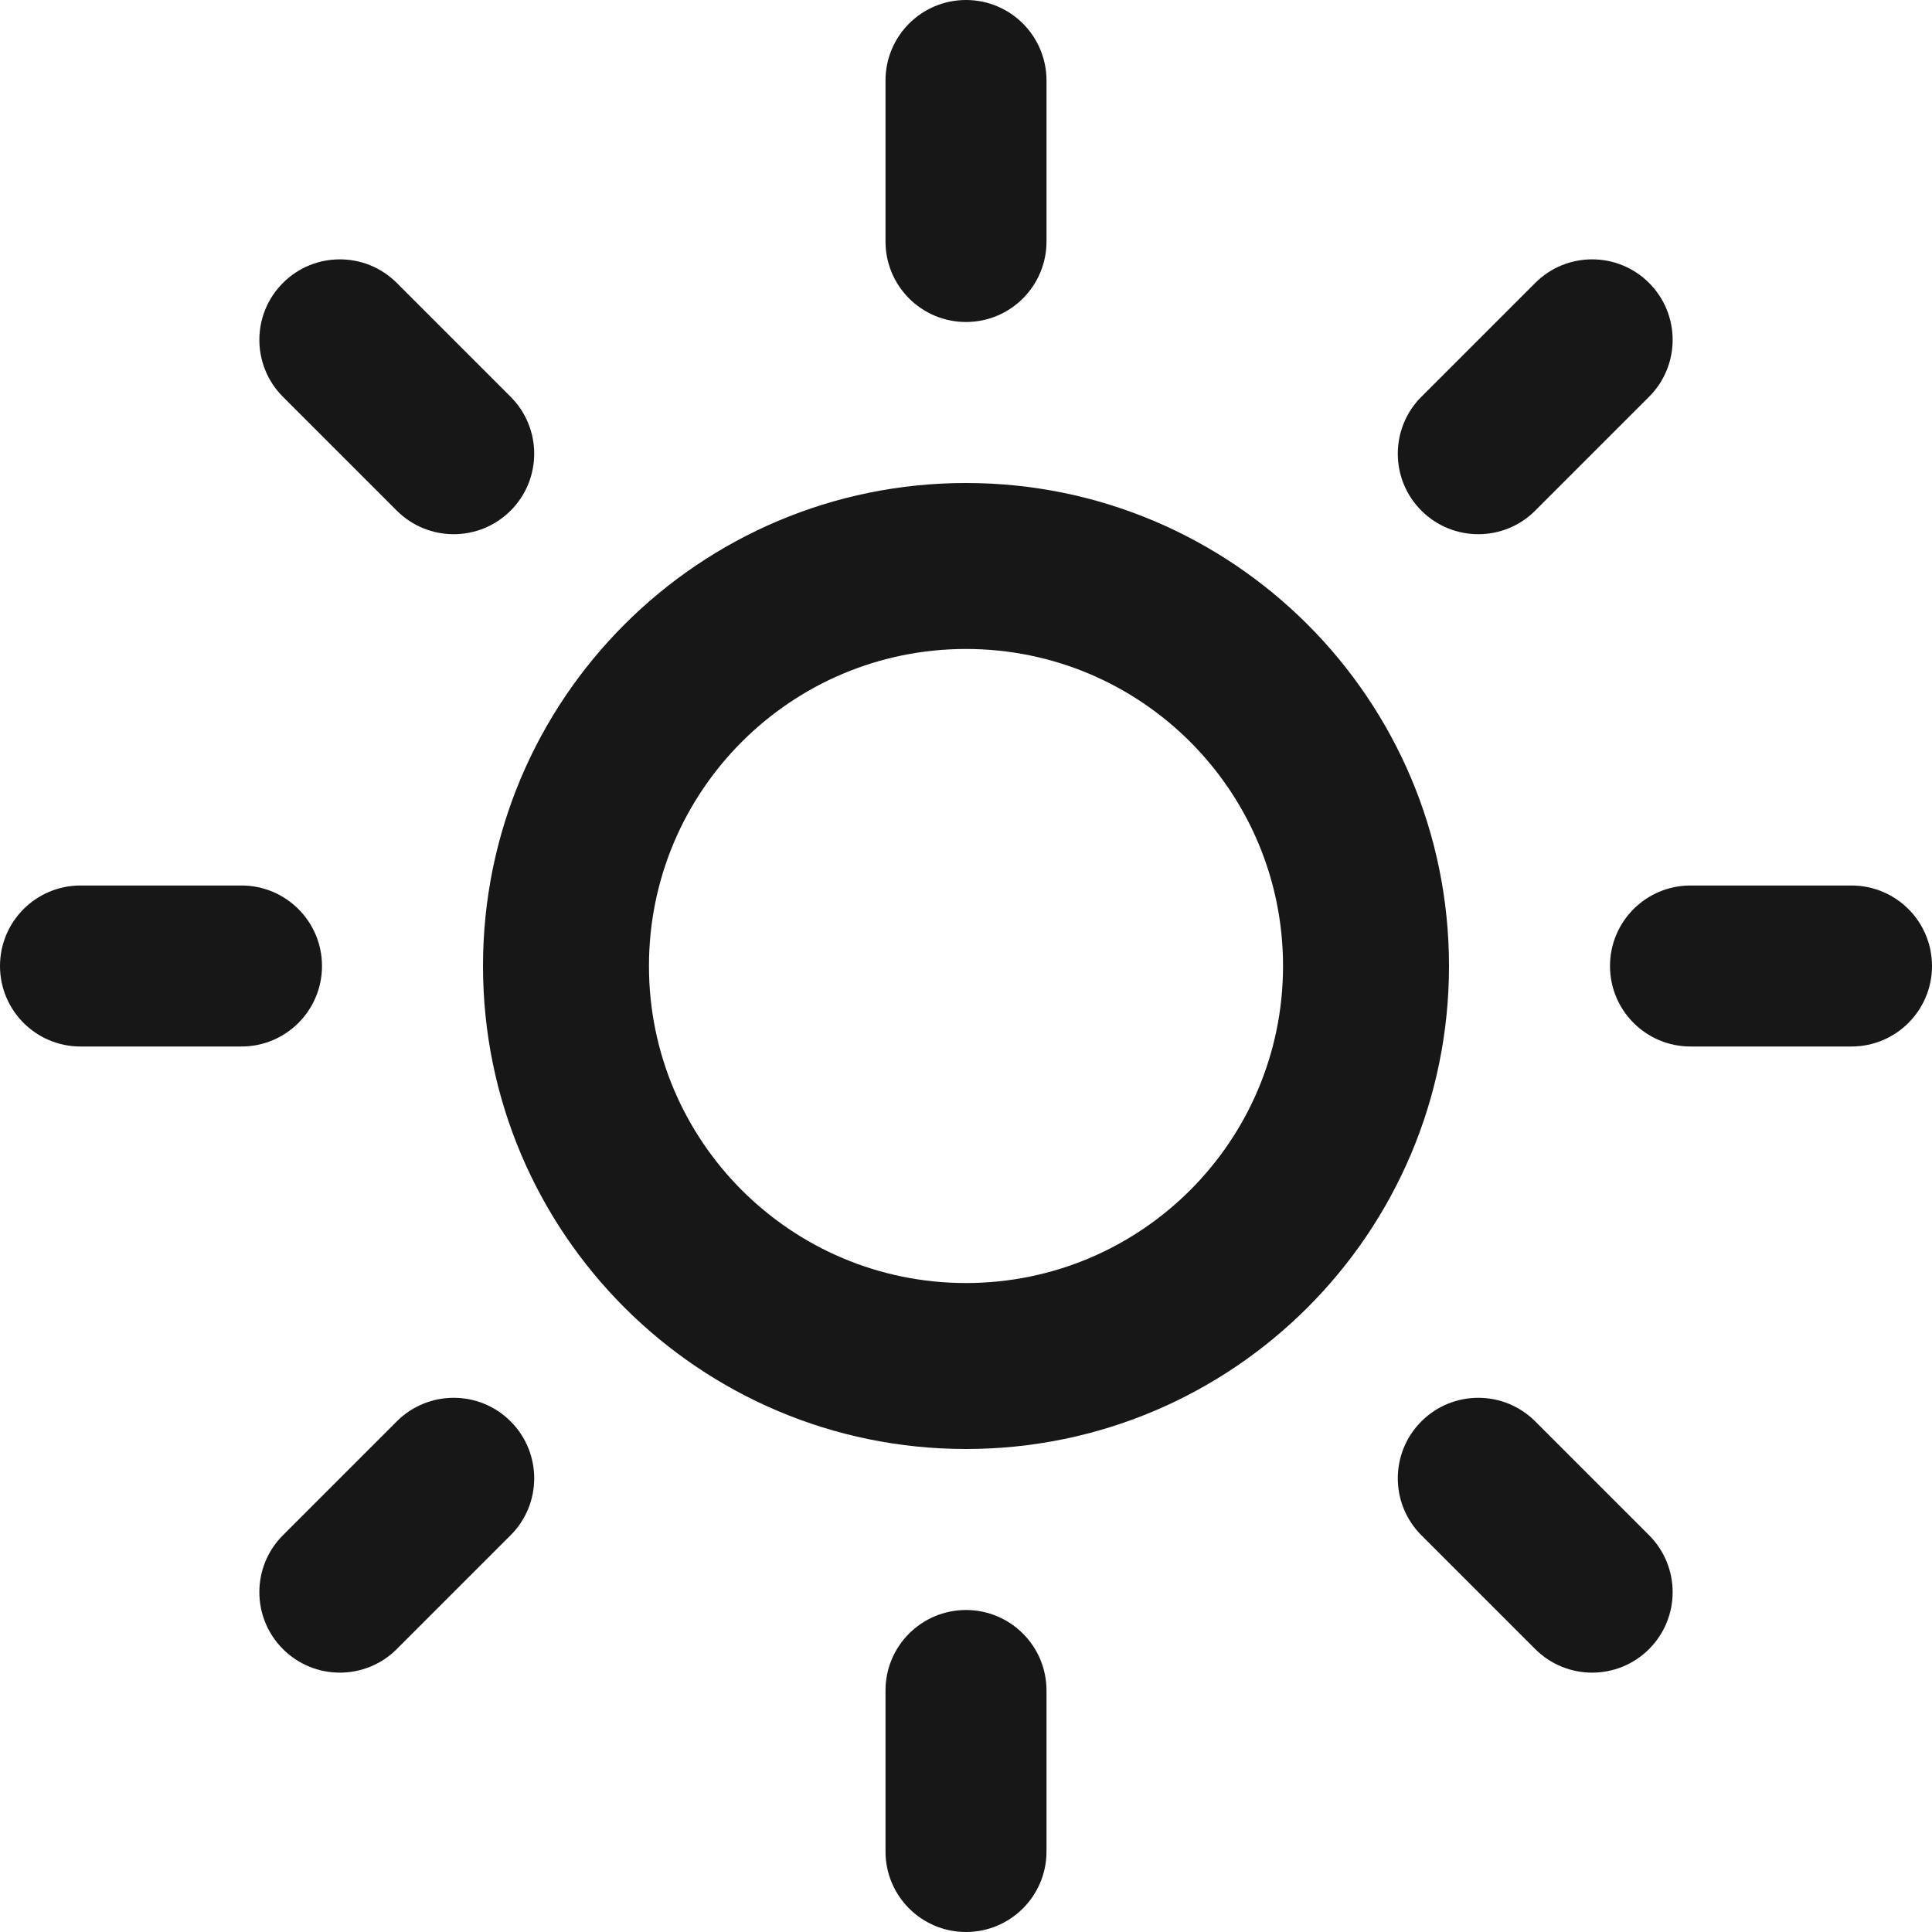 <?xml version="1.0" encoding="UTF-8"?> <svg xmlns="http://www.w3.org/2000/svg" width="800" height="800" viewBox="0 0 800 800" fill="none"><g clip-path="url(#clip0_310_22)"><path d="M366.667 33.333C366.667 14.924 381.59 0 400 0C418.41 0 433.334 14.924 433.334 33.333V100C433.334 118.409 418.41 133.333 400 133.333C381.59 133.333 366.667 118.409 366.667 100V33.333Z" fill="#171717"></path><path fill-rule="evenodd" clip-rule="evenodd" d="M600 400C600 510.457 510.457 600 400 600C289.543 600 200 510.457 200 400C200 289.543 289.543 200 400 200C510.457 200 600 289.543 600 400ZM268.722 400C268.722 472.503 327.497 531.277 400 531.277C472.503 531.277 531.277 472.503 531.277 400C531.277 327.497 472.503 268.722 400 268.722C327.497 268.722 268.722 327.497 268.722 400Z" fill="#171717"></path><path d="M682.844 117.158C669.824 104.14 648.72 104.14 635.704 117.158L588.56 164.298C575.544 177.316 575.544 198.421 588.56 211.439C601.58 224.456 622.684 224.456 635.704 211.439L682.844 164.298C695.86 151.281 695.86 130.175 682.844 117.158Z" fill="#171717"></path><path d="M33.333 433.334C14.924 433.334 0 418.41 0 400C0 381.59 14.924 366.667 33.333 366.667H100C118.409 366.667 133.333 381.59 133.333 400C133.333 418.41 118.409 433.334 100 433.334H33.333Z" fill="#171717"></path><path d="M117.158 117.158C104.14 130.175 104.14 151.281 117.158 164.298L164.298 211.439C177.316 224.456 198.421 224.456 211.439 211.439C224.456 198.421 224.456 177.316 211.439 164.298L164.298 117.158C151.281 104.14 130.175 104.14 117.158 117.158Z" fill="#171717"></path><path d="M366.667 700C366.667 681.59 381.59 666.667 400 666.667C418.41 666.667 433.334 681.59 433.334 700V766.667C433.334 785.077 418.41 800 400 800C381.59 800 366.667 785.077 366.667 766.667V700Z" fill="#171717"></path><path d="M211.438 588.564C198.421 575.544 177.315 575.544 164.298 588.564L117.158 635.704C104.14 648.72 104.14 669.827 117.158 682.844C130.175 695.86 151.281 695.86 164.298 682.844L211.438 635.704C224.456 622.684 224.456 601.58 211.438 588.564Z" fill="#171717"></path><path d="M700 433.334C681.59 433.334 666.667 418.41 666.667 400C666.667 381.59 681.59 366.667 700 366.667H766.667C785.077 366.667 800 381.59 800 400C800 418.41 785.077 433.334 766.667 433.334H700Z" fill="#171717"></path><path d="M588.56 588.564C575.544 601.58 575.544 622.684 588.56 635.704L635.704 682.844C648.72 695.86 669.824 695.86 682.844 682.844C695.86 669.827 695.86 648.72 682.844 635.704L635.704 588.564C622.684 575.544 601.58 575.544 588.56 588.564Z" fill="#171717"></path></g><defs><clipPath id="clip0_310_22"><rect width="800" height="800" fill="white"></rect></clipPath></defs></svg> 
